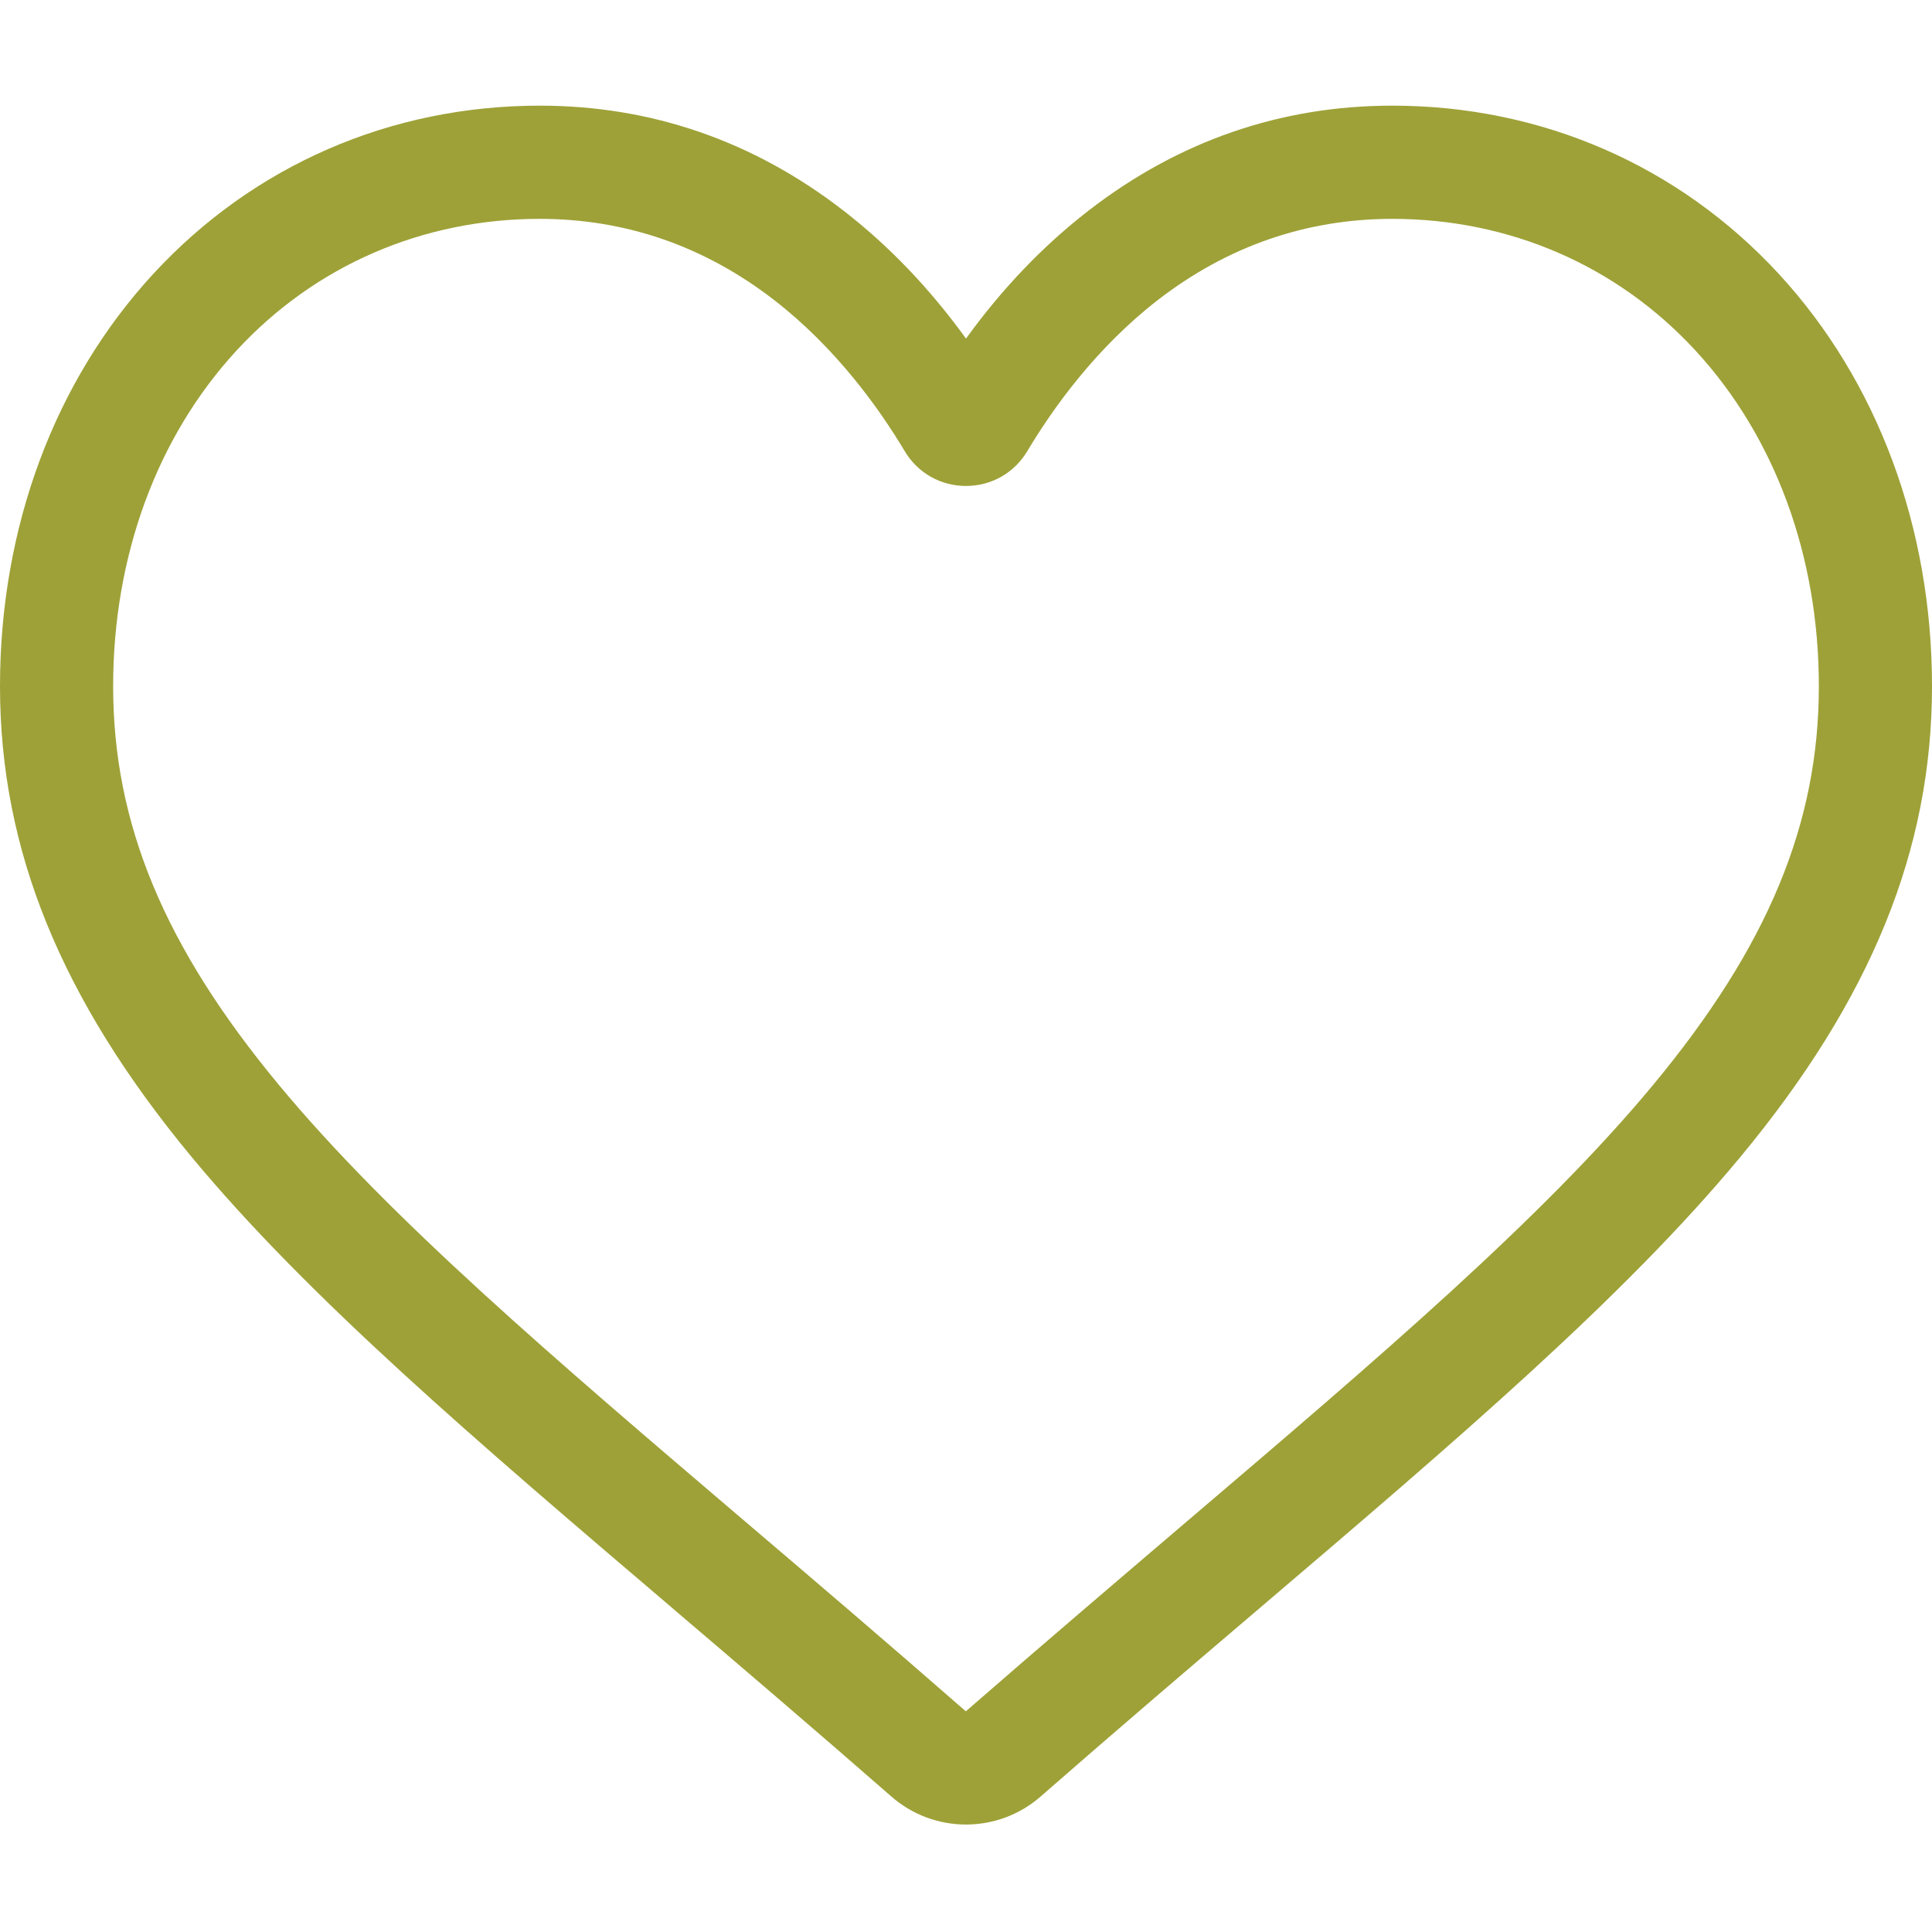<?xml version="1.0" encoding="UTF-8"?> <svg xmlns="http://www.w3.org/2000/svg" width="32" height="32" viewBox="0 0 32 32" fill="none"> <path d="M16 30.22C15.544 30.22 15.105 30.055 14.763 29.755C13.47 28.625 12.224 27.562 11.124 26.625L11.119 26.62C7.895 23.873 5.111 21.5 3.174 19.163C1.009 16.55 0 14.073 0 11.367C0 8.738 0.902 6.312 2.539 4.536C4.195 2.74 6.468 1.75 8.939 1.75C10.787 1.75 12.478 2.334 13.967 3.486C14.719 4.067 15.4 4.778 16 5.608C16.6 4.778 17.281 4.067 18.033 3.486C19.522 2.334 21.214 1.75 23.061 1.75C25.532 1.75 27.805 2.74 29.462 4.536C31.099 6.312 32 8.738 32 11.367C32 14.073 30.992 16.55 28.826 19.163C26.889 21.5 24.106 23.873 20.882 26.62C19.781 27.558 18.532 28.622 17.237 29.755C16.895 30.055 16.455 30.22 16 30.22ZM8.939 3.625C6.998 3.625 5.214 4.399 3.917 5.807C2.6 7.235 1.874 9.21 1.874 11.367C1.874 13.643 2.72 15.679 4.617 17.967C6.45 20.179 9.177 22.503 12.334 25.194L12.34 25.199C13.444 26.139 14.695 27.206 15.997 28.345C17.307 27.204 18.561 26.136 19.666 25.193C22.823 22.503 25.55 20.179 27.383 17.967C29.28 15.679 30.126 13.643 30.126 11.367C30.126 9.21 29.4 7.235 28.083 5.807C26.786 4.399 25.002 3.625 23.061 3.625C21.638 3.625 20.332 4.077 19.179 4.968C18.152 5.763 17.436 6.768 17.016 7.471C16.8 7.833 16.421 8.049 16 8.049C15.579 8.049 15.199 7.833 14.984 7.471C14.564 6.768 13.848 5.763 12.82 4.968C11.668 4.077 10.362 3.625 8.939 3.625Z" fill="#9EA137"></path> </svg> 